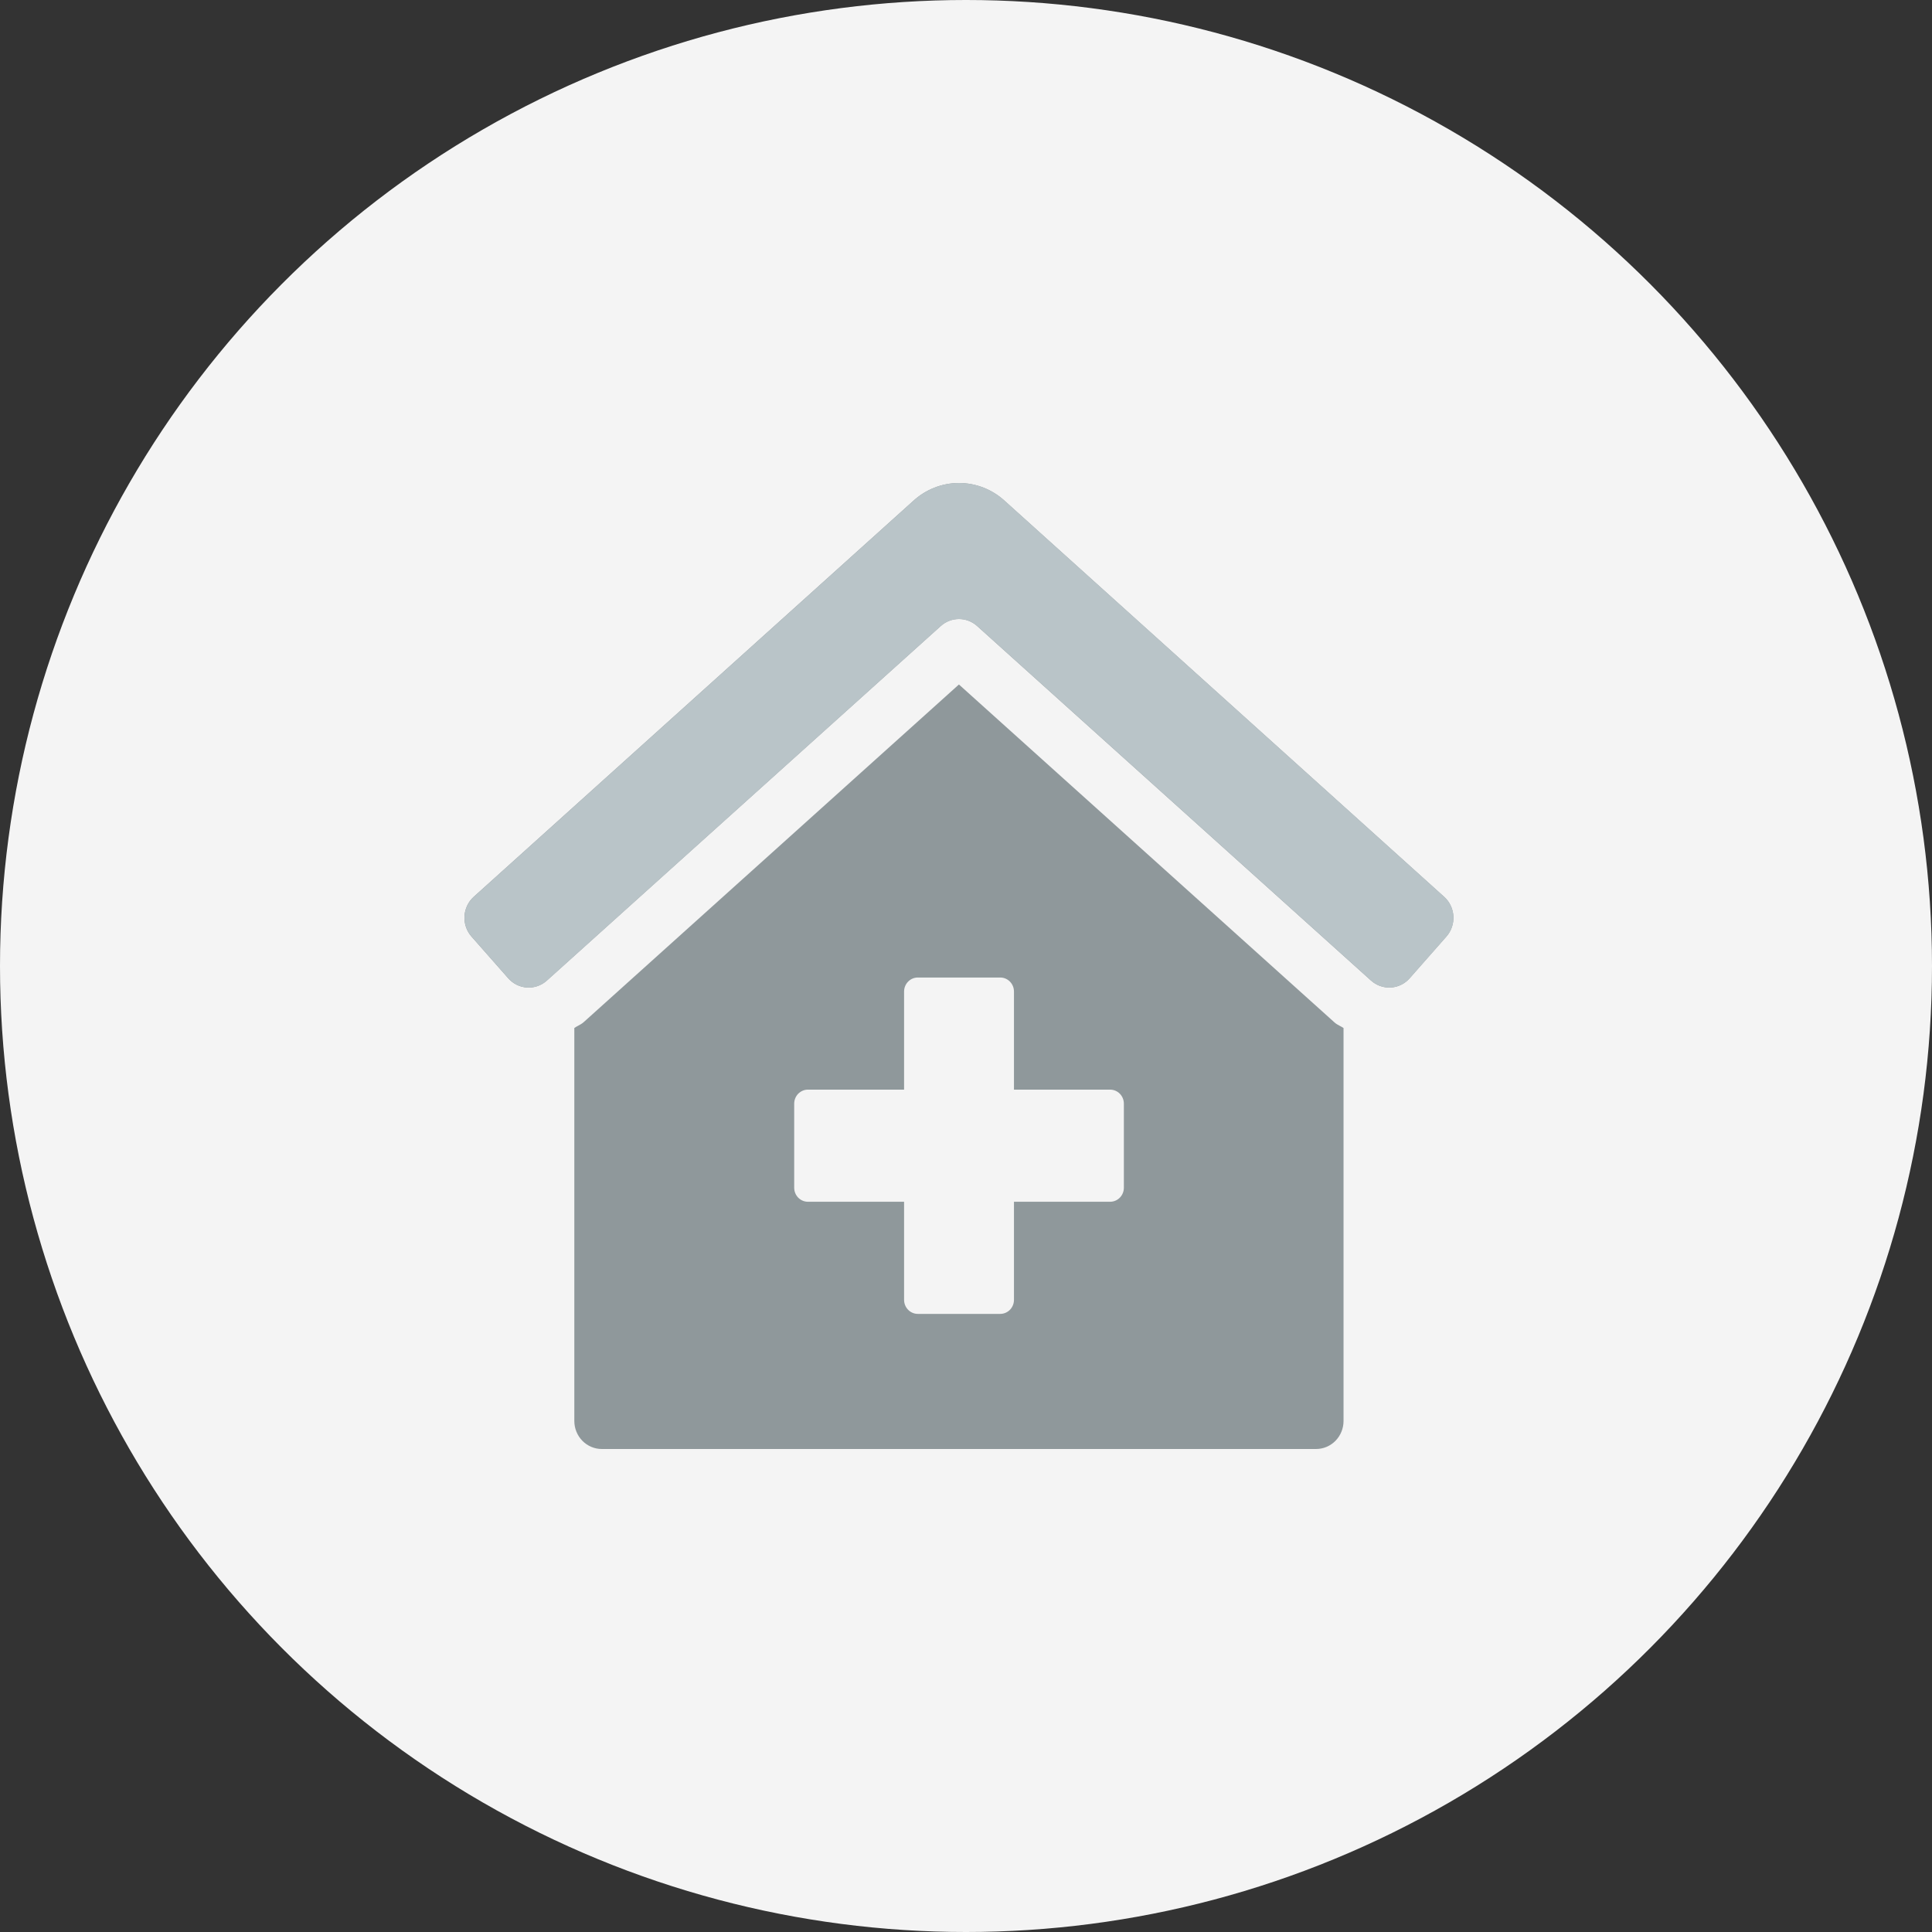 <svg width="104" height="104" viewBox="0 0 104 104" fill="none" xmlns="http://www.w3.org/2000/svg">
<rect x="0" y="0" width="104" height="104" fill="#333333" stroke="none"/>
<circle cx="52" cy="52" r="52" fill="#F4F4F4"/>
<path fill-rule="evenodd" clip-rule="evenodd" d="M51.619 36.846L31.422 55.02C31.332 55.102 31.228 55.158 31.123 55.215C31.053 55.252 30.982 55.29 30.916 55.336V76.491C30.916 76.891 31.072 77.275 31.349 77.558C31.627 77.841 32.003 78 32.395 78H70.844C71.236 78 71.612 77.841 71.89 77.558C72.167 77.275 72.323 76.891 72.323 76.491V55.34C72.259 55.295 72.19 55.258 72.121 55.222C72.021 55.168 71.921 55.115 71.837 55.038L51.619 36.846ZM77.747 48.284L54.092 26.97C53.415 26.346 52.535 26 51.622 26C50.709 26 49.829 26.346 49.152 26.97L25.491 48.284C25.346 48.416 25.229 48.576 25.145 48.755C25.061 48.934 25.012 49.128 25.002 49.326C24.992 49.523 25.02 49.722 25.084 49.908C25.149 50.095 25.249 50.267 25.379 50.415L27.358 52.661C27.488 52.809 27.645 52.929 27.82 53.014C27.995 53.1 28.185 53.149 28.379 53.16C28.573 53.17 28.767 53.142 28.95 53.076C29.134 53.01 29.302 52.908 29.447 52.775L50.642 33.699C50.912 33.456 51.26 33.322 51.62 33.322C51.98 33.322 52.328 33.456 52.598 33.699L73.793 52.775C73.938 52.907 74.106 53.009 74.29 53.075C74.473 53.141 74.667 53.169 74.861 53.159C75.055 53.148 75.245 53.099 75.42 53.013C75.595 52.928 75.752 52.808 75.882 52.66L77.86 50.414C78.122 50.116 78.257 49.724 78.236 49.325C78.215 48.925 78.039 48.551 77.747 48.284ZM60.281 64.47C60.42 64.329 60.498 64.137 60.498 63.937V59.41C60.498 59.21 60.42 59.018 60.281 58.876C60.142 58.735 59.954 58.655 59.758 58.655H54.582V53.374C54.582 53.174 54.504 52.982 54.366 52.841C54.227 52.699 54.039 52.62 53.843 52.62H49.407C49.21 52.62 49.022 52.699 48.884 52.841C48.745 52.982 48.667 53.174 48.667 53.374V58.655H43.491C43.295 58.655 43.107 58.735 42.968 58.876C42.83 59.018 42.752 59.21 42.752 59.41V63.937C42.752 64.137 42.83 64.329 42.968 64.47C43.107 64.612 43.295 64.691 43.491 64.691H48.667V69.972C48.667 70.172 48.745 70.364 48.884 70.506C49.022 70.647 49.21 70.727 49.407 70.727H53.843C54.039 70.727 54.227 70.647 54.366 70.506C54.504 70.364 54.582 70.172 54.582 69.972V64.691H59.758C59.954 64.691 60.142 64.612 60.281 64.47Z" fill="#8F989B"/>
<path d="M77.751 48.284L54.096 26.97C53.419 26.346 52.538 26 51.626 26C50.713 26 49.833 26.346 49.156 26.97L25.495 48.284C25.35 48.416 25.233 48.576 25.149 48.755C25.065 48.934 25.016 49.128 25.006 49.326C24.996 49.523 25.024 49.722 25.088 49.908C25.153 50.095 25.253 50.267 25.383 50.415L27.362 52.661C27.491 52.809 27.648 52.929 27.824 53.014C27.999 53.1 28.189 53.149 28.383 53.16C28.577 53.17 28.771 53.142 28.954 53.076C29.137 53.01 29.306 52.908 29.451 52.775L50.645 33.699C50.916 33.456 51.264 33.322 51.624 33.322C51.984 33.322 52.332 33.456 52.602 33.699L73.797 52.775C73.942 52.907 74.11 53.009 74.293 53.075C74.477 53.141 74.671 53.169 74.865 53.159C75.059 53.148 75.249 53.099 75.424 53.013C75.599 52.928 75.756 52.808 75.886 52.66L77.864 50.414C78.126 50.116 78.261 49.724 78.24 49.325C78.219 48.925 78.043 48.551 77.751 48.284Z" fill="#B9C4C8"/>
</svg>

